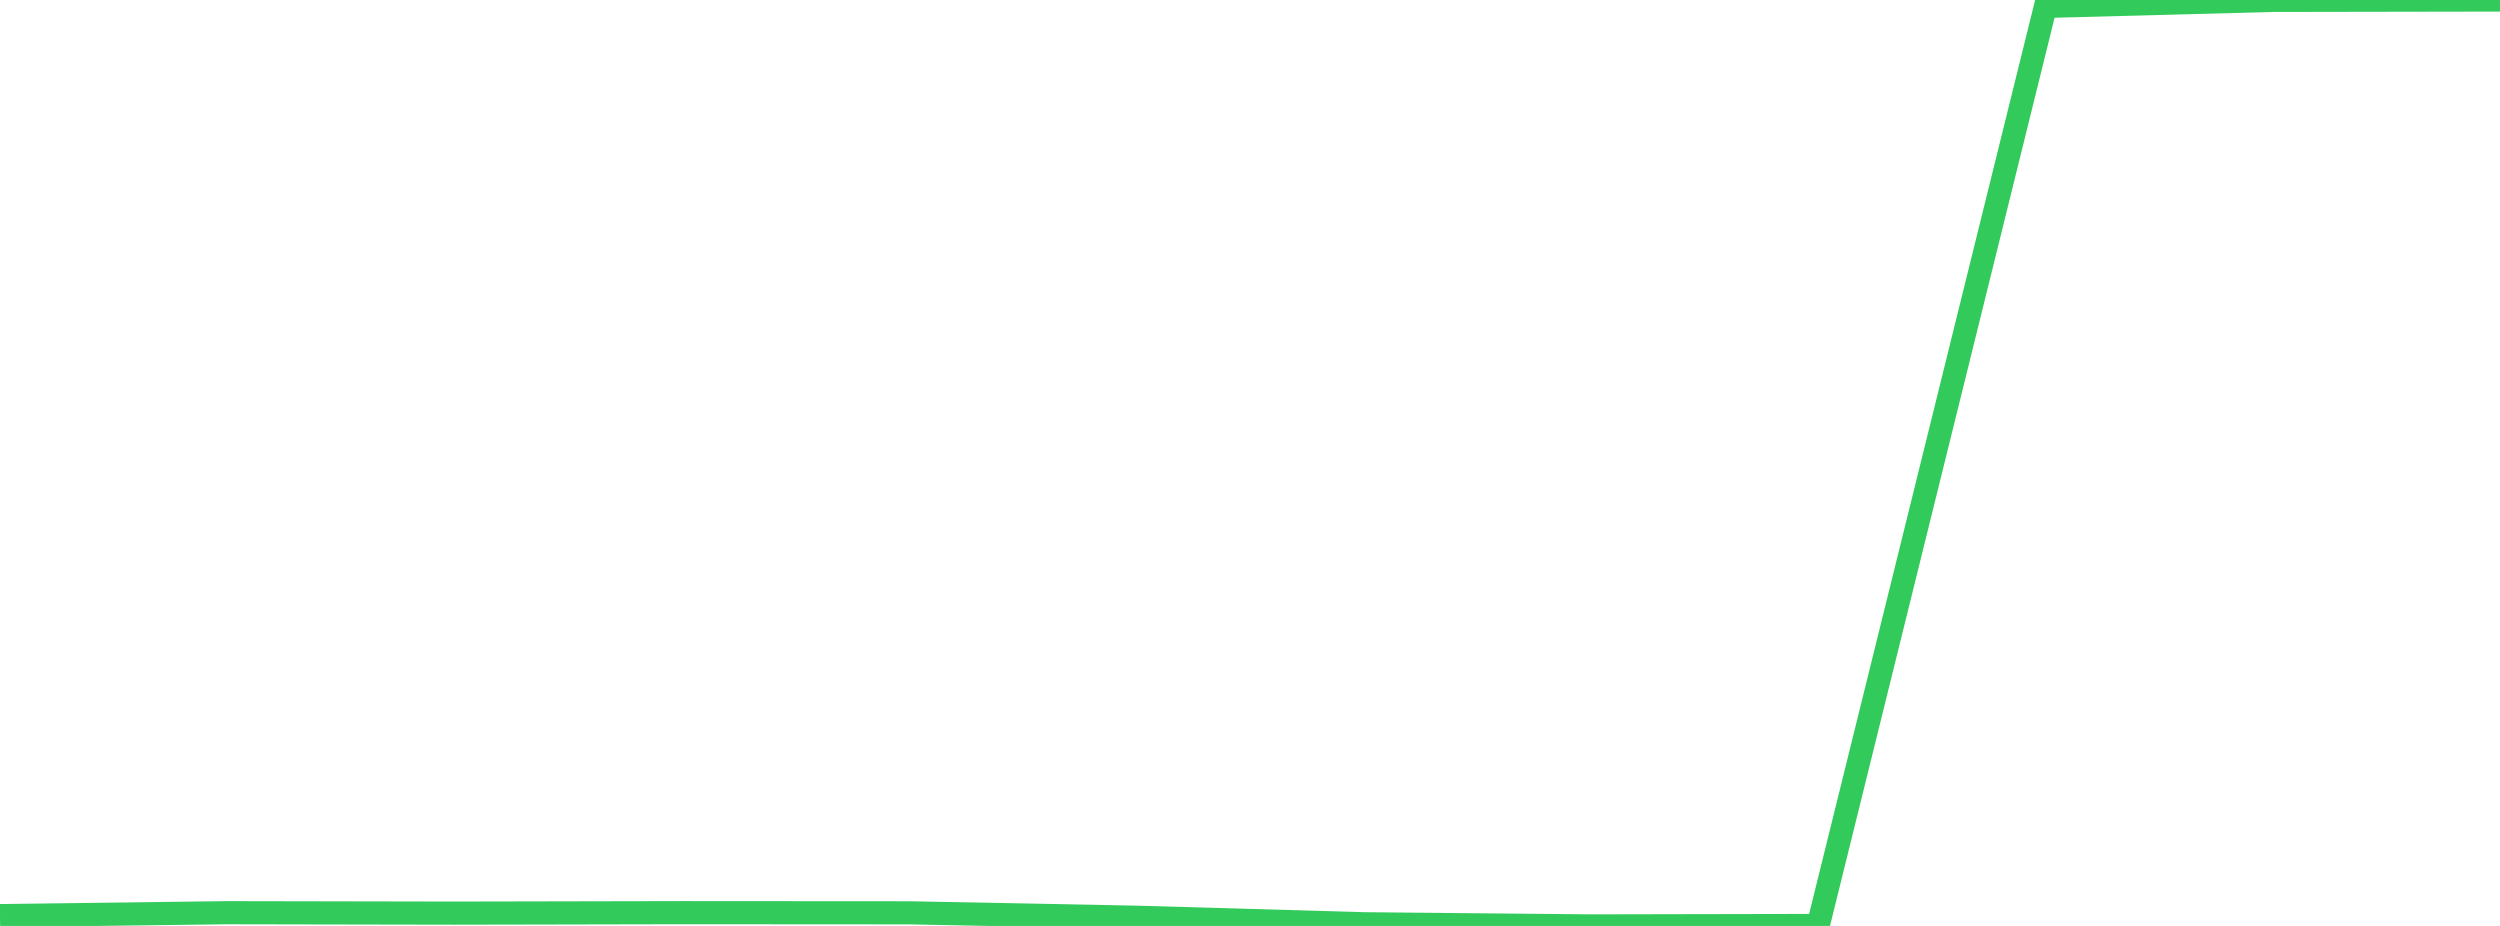 <?xml version="1.0" standalone="no"?>
<!DOCTYPE svg PUBLIC "-//W3C//DTD SVG 1.1//EN" "http://www.w3.org/Graphics/SVG/1.1/DTD/svg11.dtd">

<svg width="135" height="50" viewBox="0 0 135 50" preserveAspectRatio="none" 
  xmlns="http://www.w3.org/2000/svg"
  xmlns:xlink="http://www.w3.org/1999/xlink">


<polyline points="0.0, 49.442 12.273, 49.286 24.545, 49.309 36.818, 49.284 49.091, 49.292 61.364, 49.53 73.636, 49.883 85.909, 50.0 98.182, 49.976 110.455, 0.346 122.727, 0.021 135.0, 0.0" fill="none" stroke="#32ca5b" stroke-width="1.25"/>

</svg>